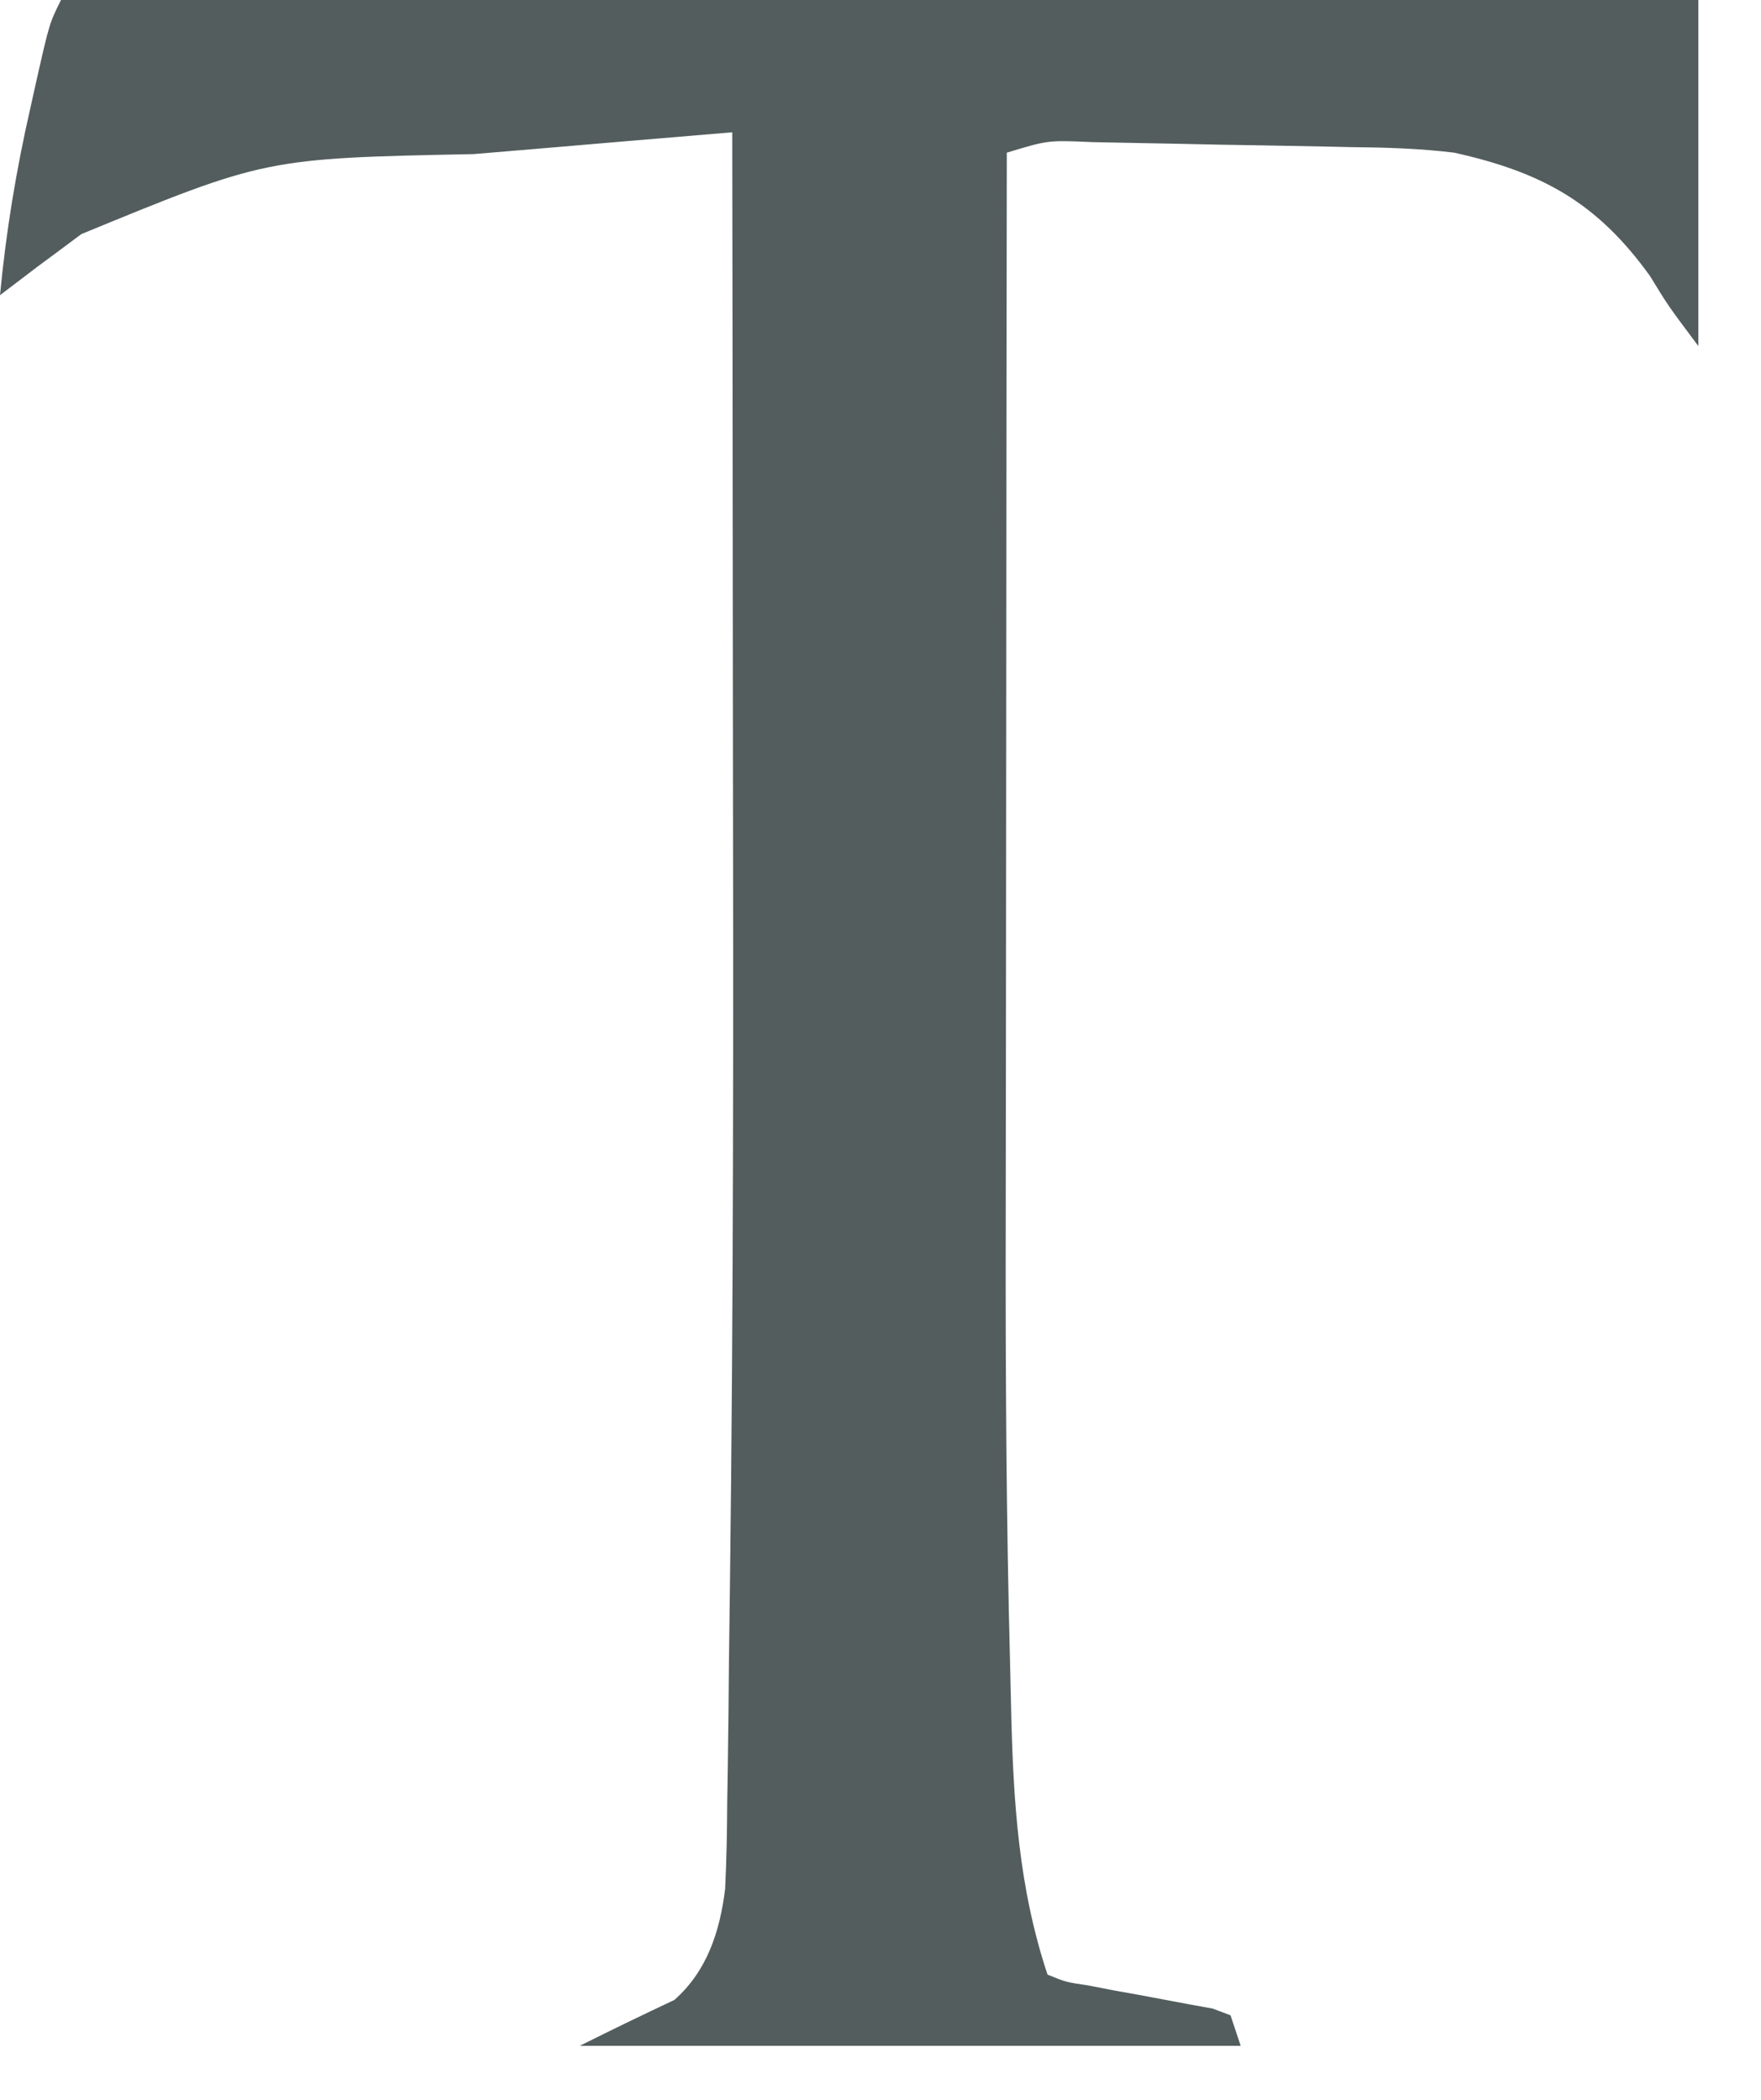 <?xml version="1.0" encoding="utf-8"?>
<svg xmlns="http://www.w3.org/2000/svg" fill="none" height="100%" overflow="visible" preserveAspectRatio="none" style="display: block;" viewBox="0 0 26 31" width="100%">
<path d="M0.901 0C8.878 0 16.856 0 25.075 0C25.075 1.686 25.075 3.372 25.075 5.109C24.625 4.508 24.625 4.508 24.362 4.076C23.58 2.989 22.768 2.543 21.471 2.254C20.965 2.192 20.465 2.177 19.956 2.172C19.819 2.169 19.682 2.166 19.54 2.163C19.254 2.157 18.967 2.152 18.68 2.147C18.24 2.141 17.8 2.132 17.36 2.122C17.08 2.116 16.801 2.111 16.521 2.106C16.39 2.103 16.258 2.101 16.122 2.098C15.473 2.069 15.473 2.069 14.865 2.254C14.861 4.774 14.859 7.294 14.857 9.814C14.856 10.985 14.855 12.156 14.854 13.326C14.852 14.35 14.851 15.373 14.851 16.396C14.851 16.935 14.85 17.474 14.849 18.014C14.845 20.21 14.856 22.406 14.914 24.602C14.919 24.816 14.924 25.029 14.929 25.243C14.96 26.59 15.038 27.867 15.466 29.151C15.736 29.262 15.736 29.262 16.066 29.311C16.187 29.334 16.308 29.358 16.432 29.382C16.559 29.405 16.686 29.428 16.817 29.451C17.067 29.497 17.318 29.544 17.568 29.592C17.679 29.612 17.791 29.632 17.905 29.653C17.992 29.686 18.079 29.718 18.168 29.752C18.218 29.901 18.267 30.049 18.318 30.203C15.098 30.203 11.877 30.203 8.559 30.203C9.022 29.971 9.488 29.746 9.957 29.525C10.441 29.097 10.628 28.514 10.706 27.888C10.727 27.46 10.735 27.033 10.737 26.604C10.741 26.359 10.741 26.359 10.745 26.11C10.754 25.57 10.758 25.029 10.763 24.489C10.768 24.105 10.773 23.722 10.778 23.339C10.83 19.185 10.828 15.031 10.821 10.877C10.82 9.965 10.819 9.053 10.818 8.14C10.817 6.078 10.814 4.016 10.811 1.953C9.86 2.032 8.909 2.113 7.959 2.194C7.636 2.221 7.313 2.248 6.991 2.275C3.923 2.337 3.923 2.337 1.201 3.456C0.983 3.619 0.764 3.782 0.544 3.944C0.363 4.082 0.181 4.22 0 4.358C0.09 3.414 0.239 2.51 0.45 1.587C0.477 1.467 0.504 1.346 0.531 1.222C0.73 0.342 0.73 0.342 0.901 0Z" fill="#535D5E" id="Vector"/>
</svg>